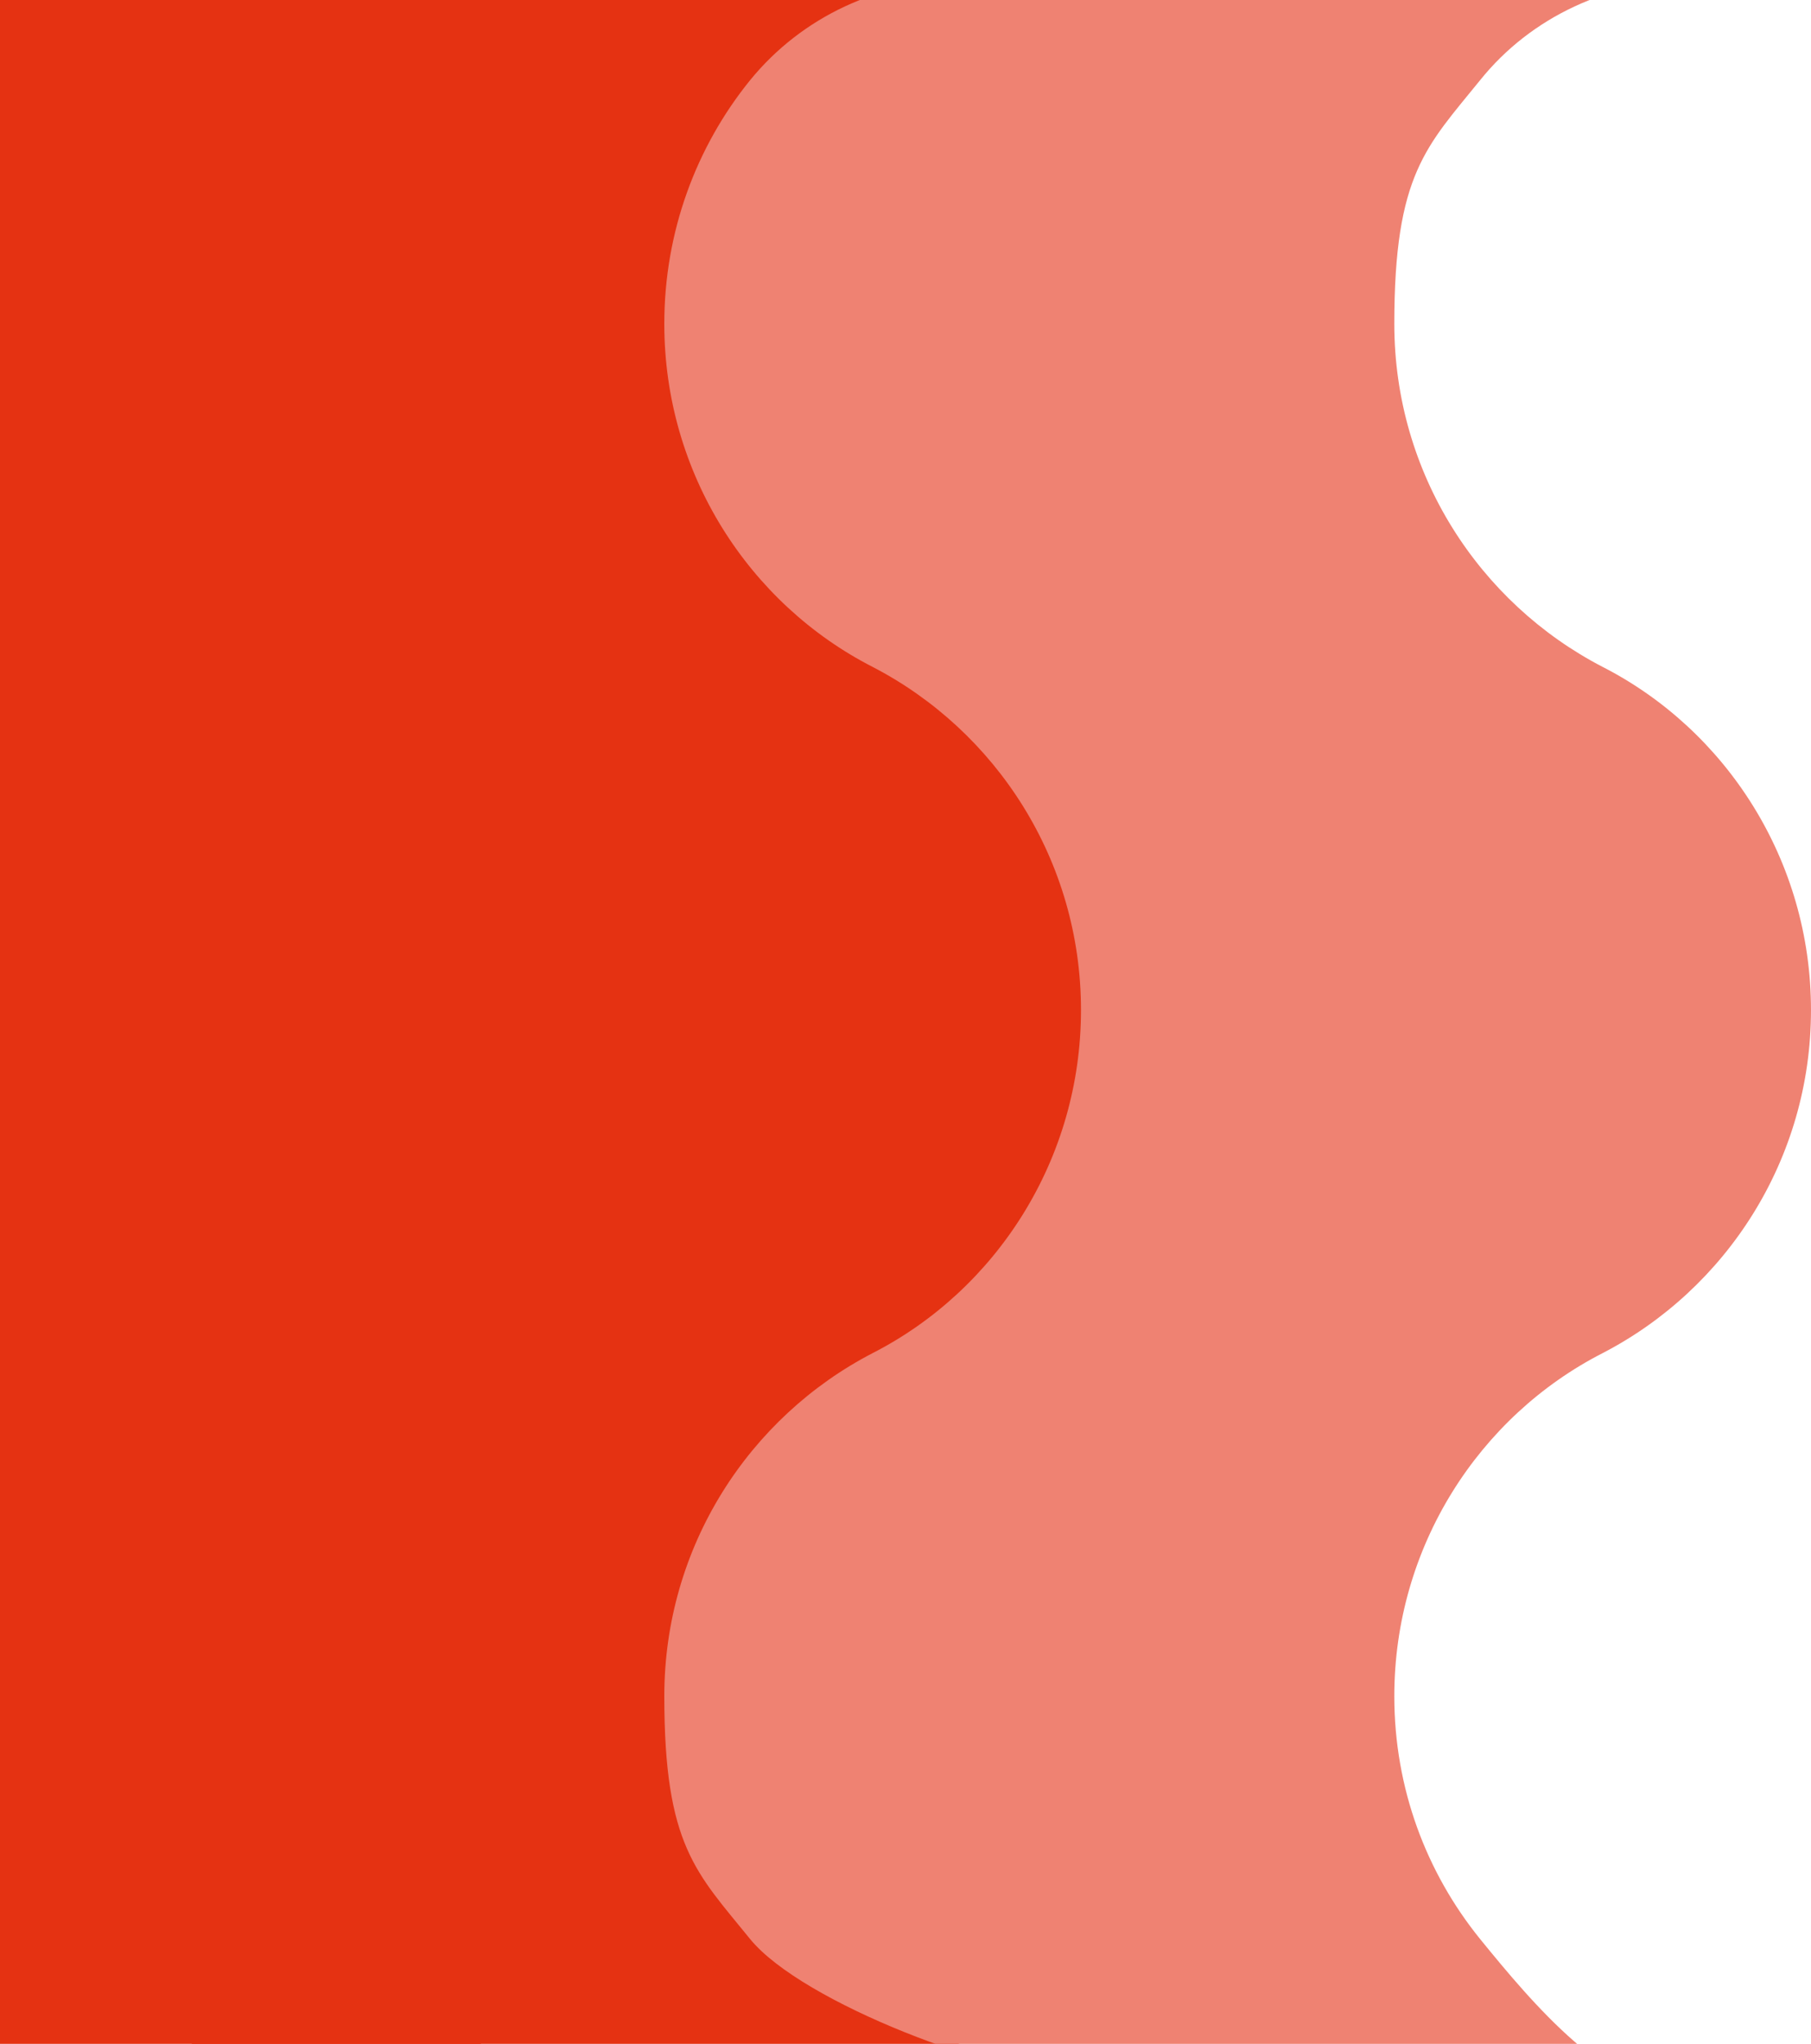 <?xml version="1.0" encoding="UTF-8"?>
<svg width="226px" height="255px" viewBox="0 0 226 255" version="1.1" xmlns="http://www.w3.org/2000/svg" xmlns:xlink="http://www.w3.org/1999/xlink">
    <title>Artboard</title>
    <g id="Artboard" stroke="none" stroke-width="1" fill="none" fill-rule="evenodd">
        <g id="stadler-partner-nav-logo" transform="translate(0, -2.404)" fill-rule="nonzero">
            <path d="M129.1,2.404 L30.4,2.404 C22.4,3.304 15.7,7.904 10.7,14.104 C4,22.404 0,32.904 0,44.404 C0,63.004 10.6,79.204 26.2,87.104 C41.7,95.004 52.4,111.104 52.4,129.804 C52.4,148.504 41.8,164.604 26.2,172.504 C10.7,180.404 0,196.504 0,215.204 C0,233.904 4,237.204 10.7,245.404 C15.7,251.604 22.6,258.666 30,259.166 L129.1,259.166 C118.9,259.166 109.1,252.604 102.6,244.704 C95.9,236.504 91.9,226.104 91.9,214.704 C91.9,196.204 102.5,180.104 117.9,172.304 C133.3,164.404 143.9,148.404 143.9,129.904 C143.9,123.283 150.934,109.873 142.38,98.432 C127.034,77.906 91.9,56.983 91.9,45.104 C91.9,26.604 118.8,2.604 129,2.604" id="Path" fill="#E53212"></path>
            <path d="M184.7,244.318 C178,236.039 174,225.539 174,214.03 C174,195.353 184.6,179.099 200,171.224 C215.4,163.249 226,147.095 226,128.418 C226,109.741 215.4,93.487 200,85.612 C184.6,77.636 174,61.483 174,42.806 C174,24.129 178,20.696 184.7,12.418 C191.1,4.442 200.9,0 211.1,0 L120,0 C109.8,0 100.1,4.442 93.6,12.418 C86.9,20.696 82.9,31.297 82.9,42.806 C82.9,61.483 93.5,77.737 108.9,85.612 C124.3,93.588 134.9,109.741 134.9,128.418 C134.9,147.095 124.3,163.349 108.9,171.224 C93.5,179.2 82.9,195.353 82.9,214.03 C82.9,232.707 86.9,236.039 93.6,244.318 C100.1,252.293 124.6,261.544 134.9,261.544 L211.1,264 C200.9,264 191.2,252.293 184.7,244.318 Z" id="Path" fill="#EF8272"></path>
            <rect id="Rectangle" fill="#E53212" x="0" y="2.404" width="60" height="255"></rect>
        </g>
    </g>
</svg>